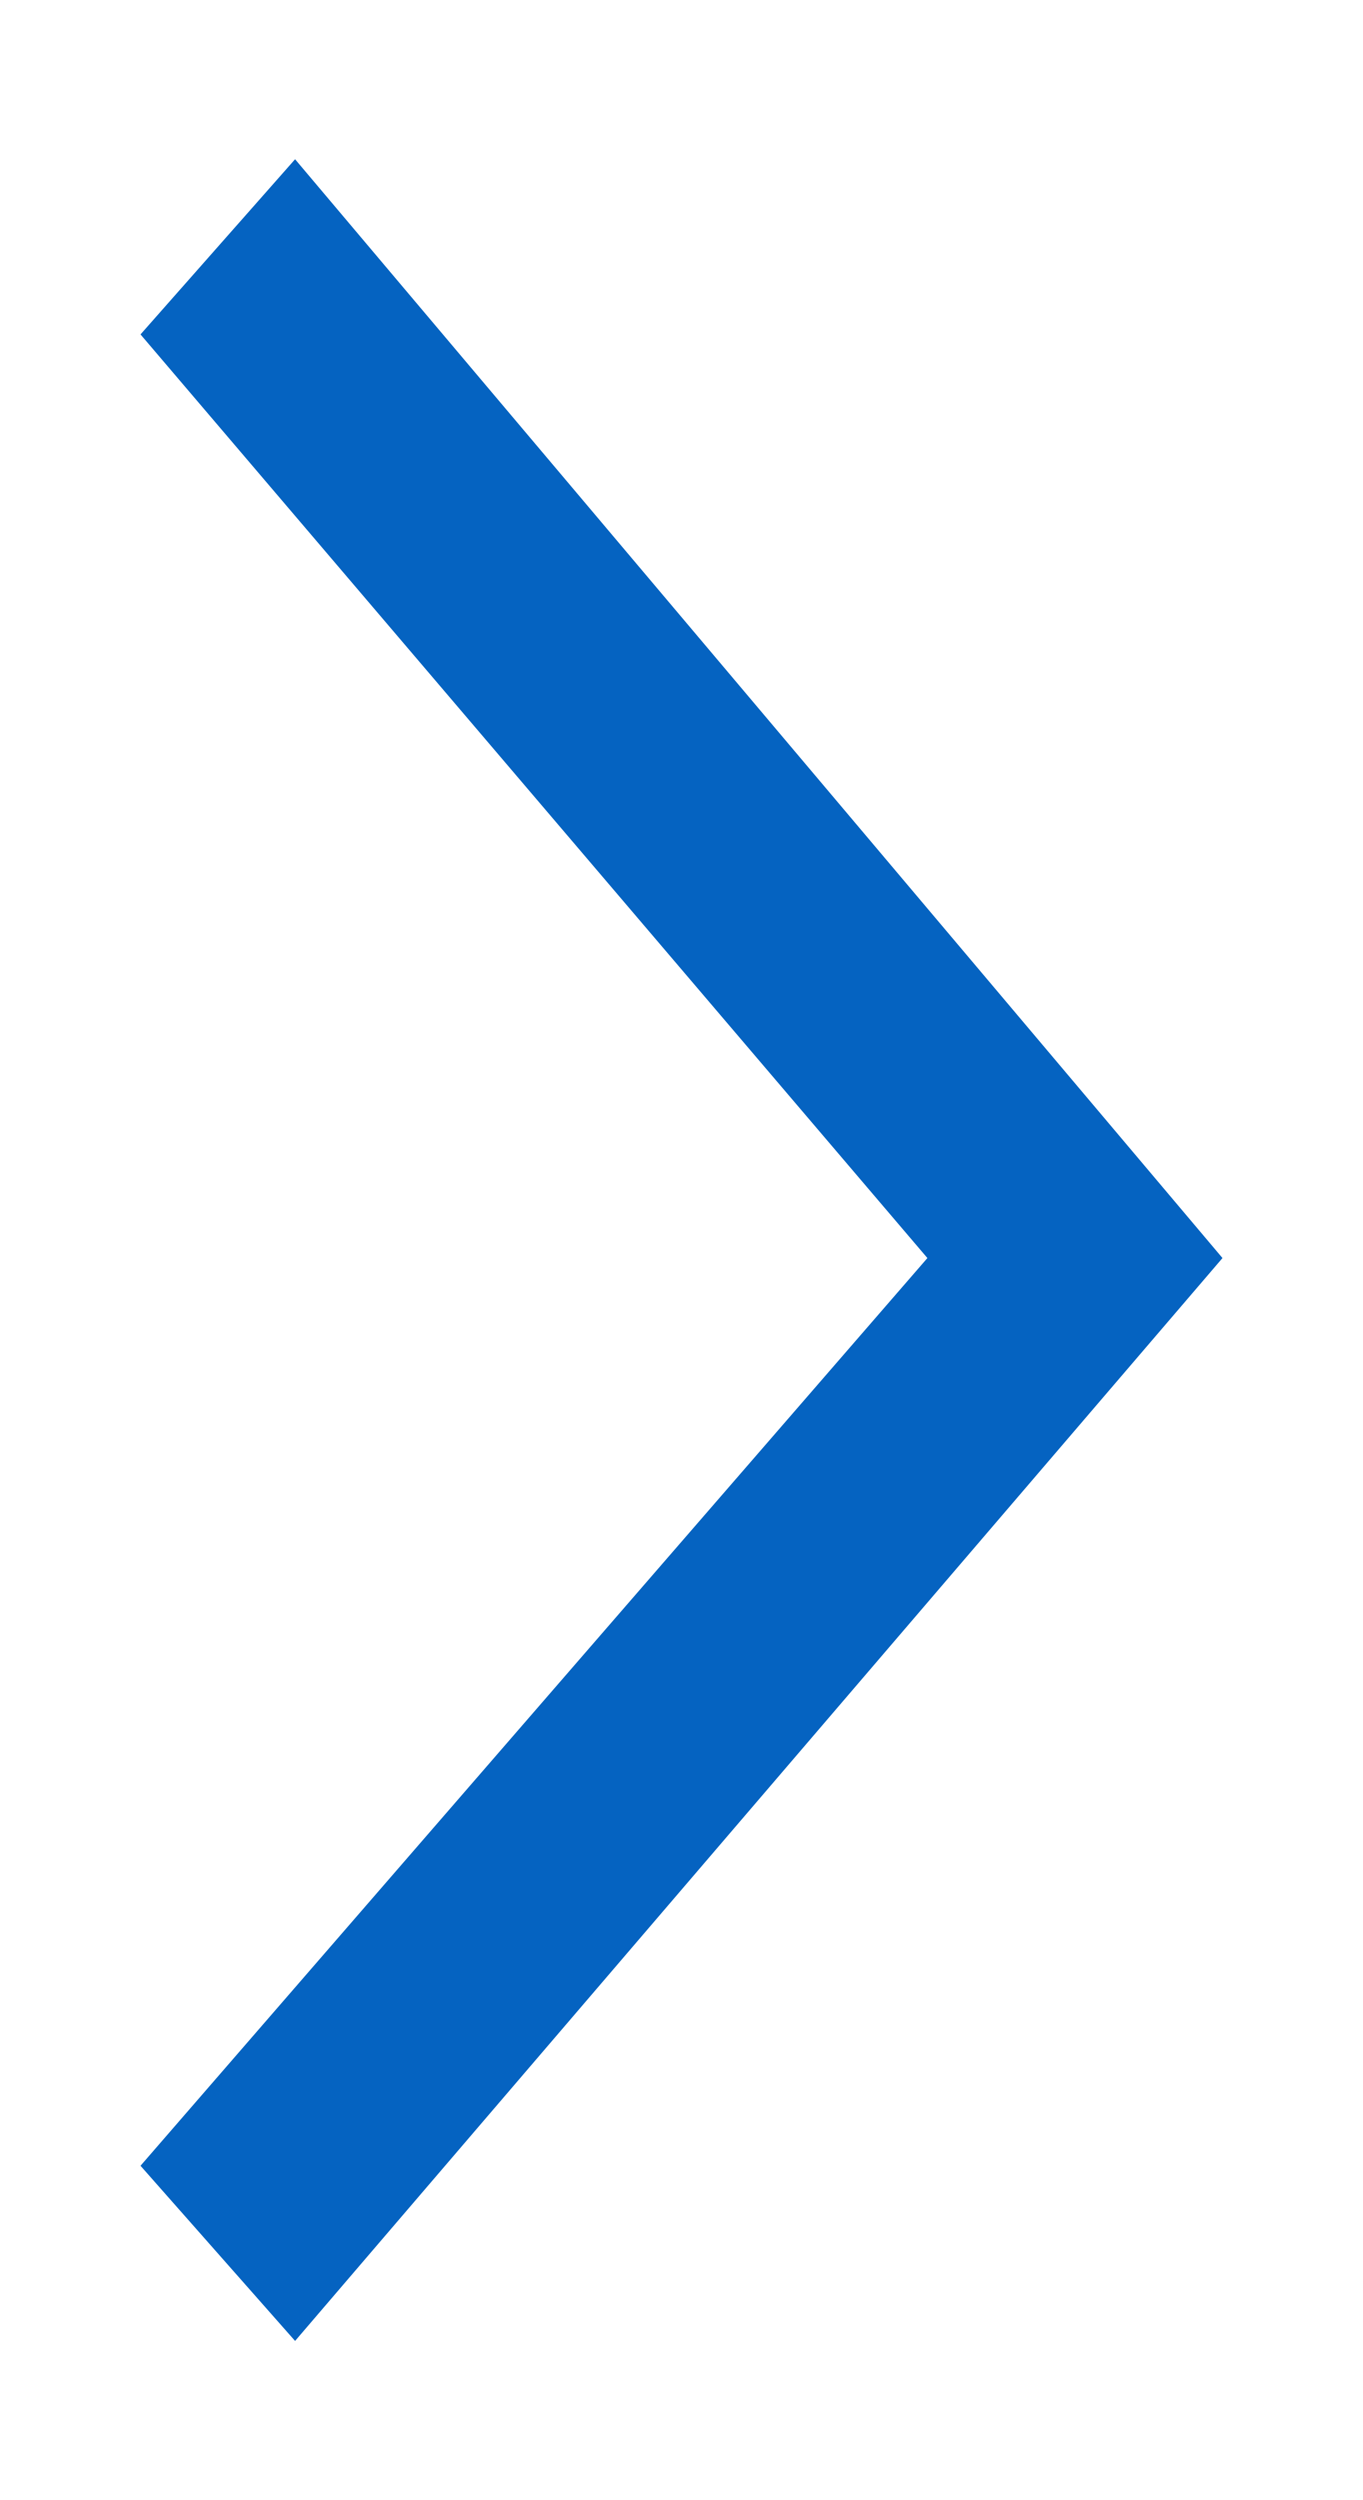 <svg version="1.2" xmlns="http://www.w3.org/2000/svg" xmlns:xlink="http://www.w3.org/1999/xlink" overflow="visible"
	preserveAspectRatio="none" viewBox="0 0 9.7 15.7" xml:space="preserve" y="0px" x="0px"
	id="Ebene_1_1661236922584" width="6" height="11">
	<g transform="translate(1, 1)">
		<style type="text/css">
			.st0_1661236922584 {
				fill: #B4B4B4;
			}
		</style>
		<g transform="translate(1, 1)">
			<polygon points="4.6,5.9 -1,11.6 0.1,12.7 6.7,5.9    0.1,-1 -1,0.1" class="st0_1661236922584"
				id="XMLID_4__1661236922584" vector-effect="non-scaling-stroke" style="fill: #0563C1;" />
		</g>
	</g>
</svg>